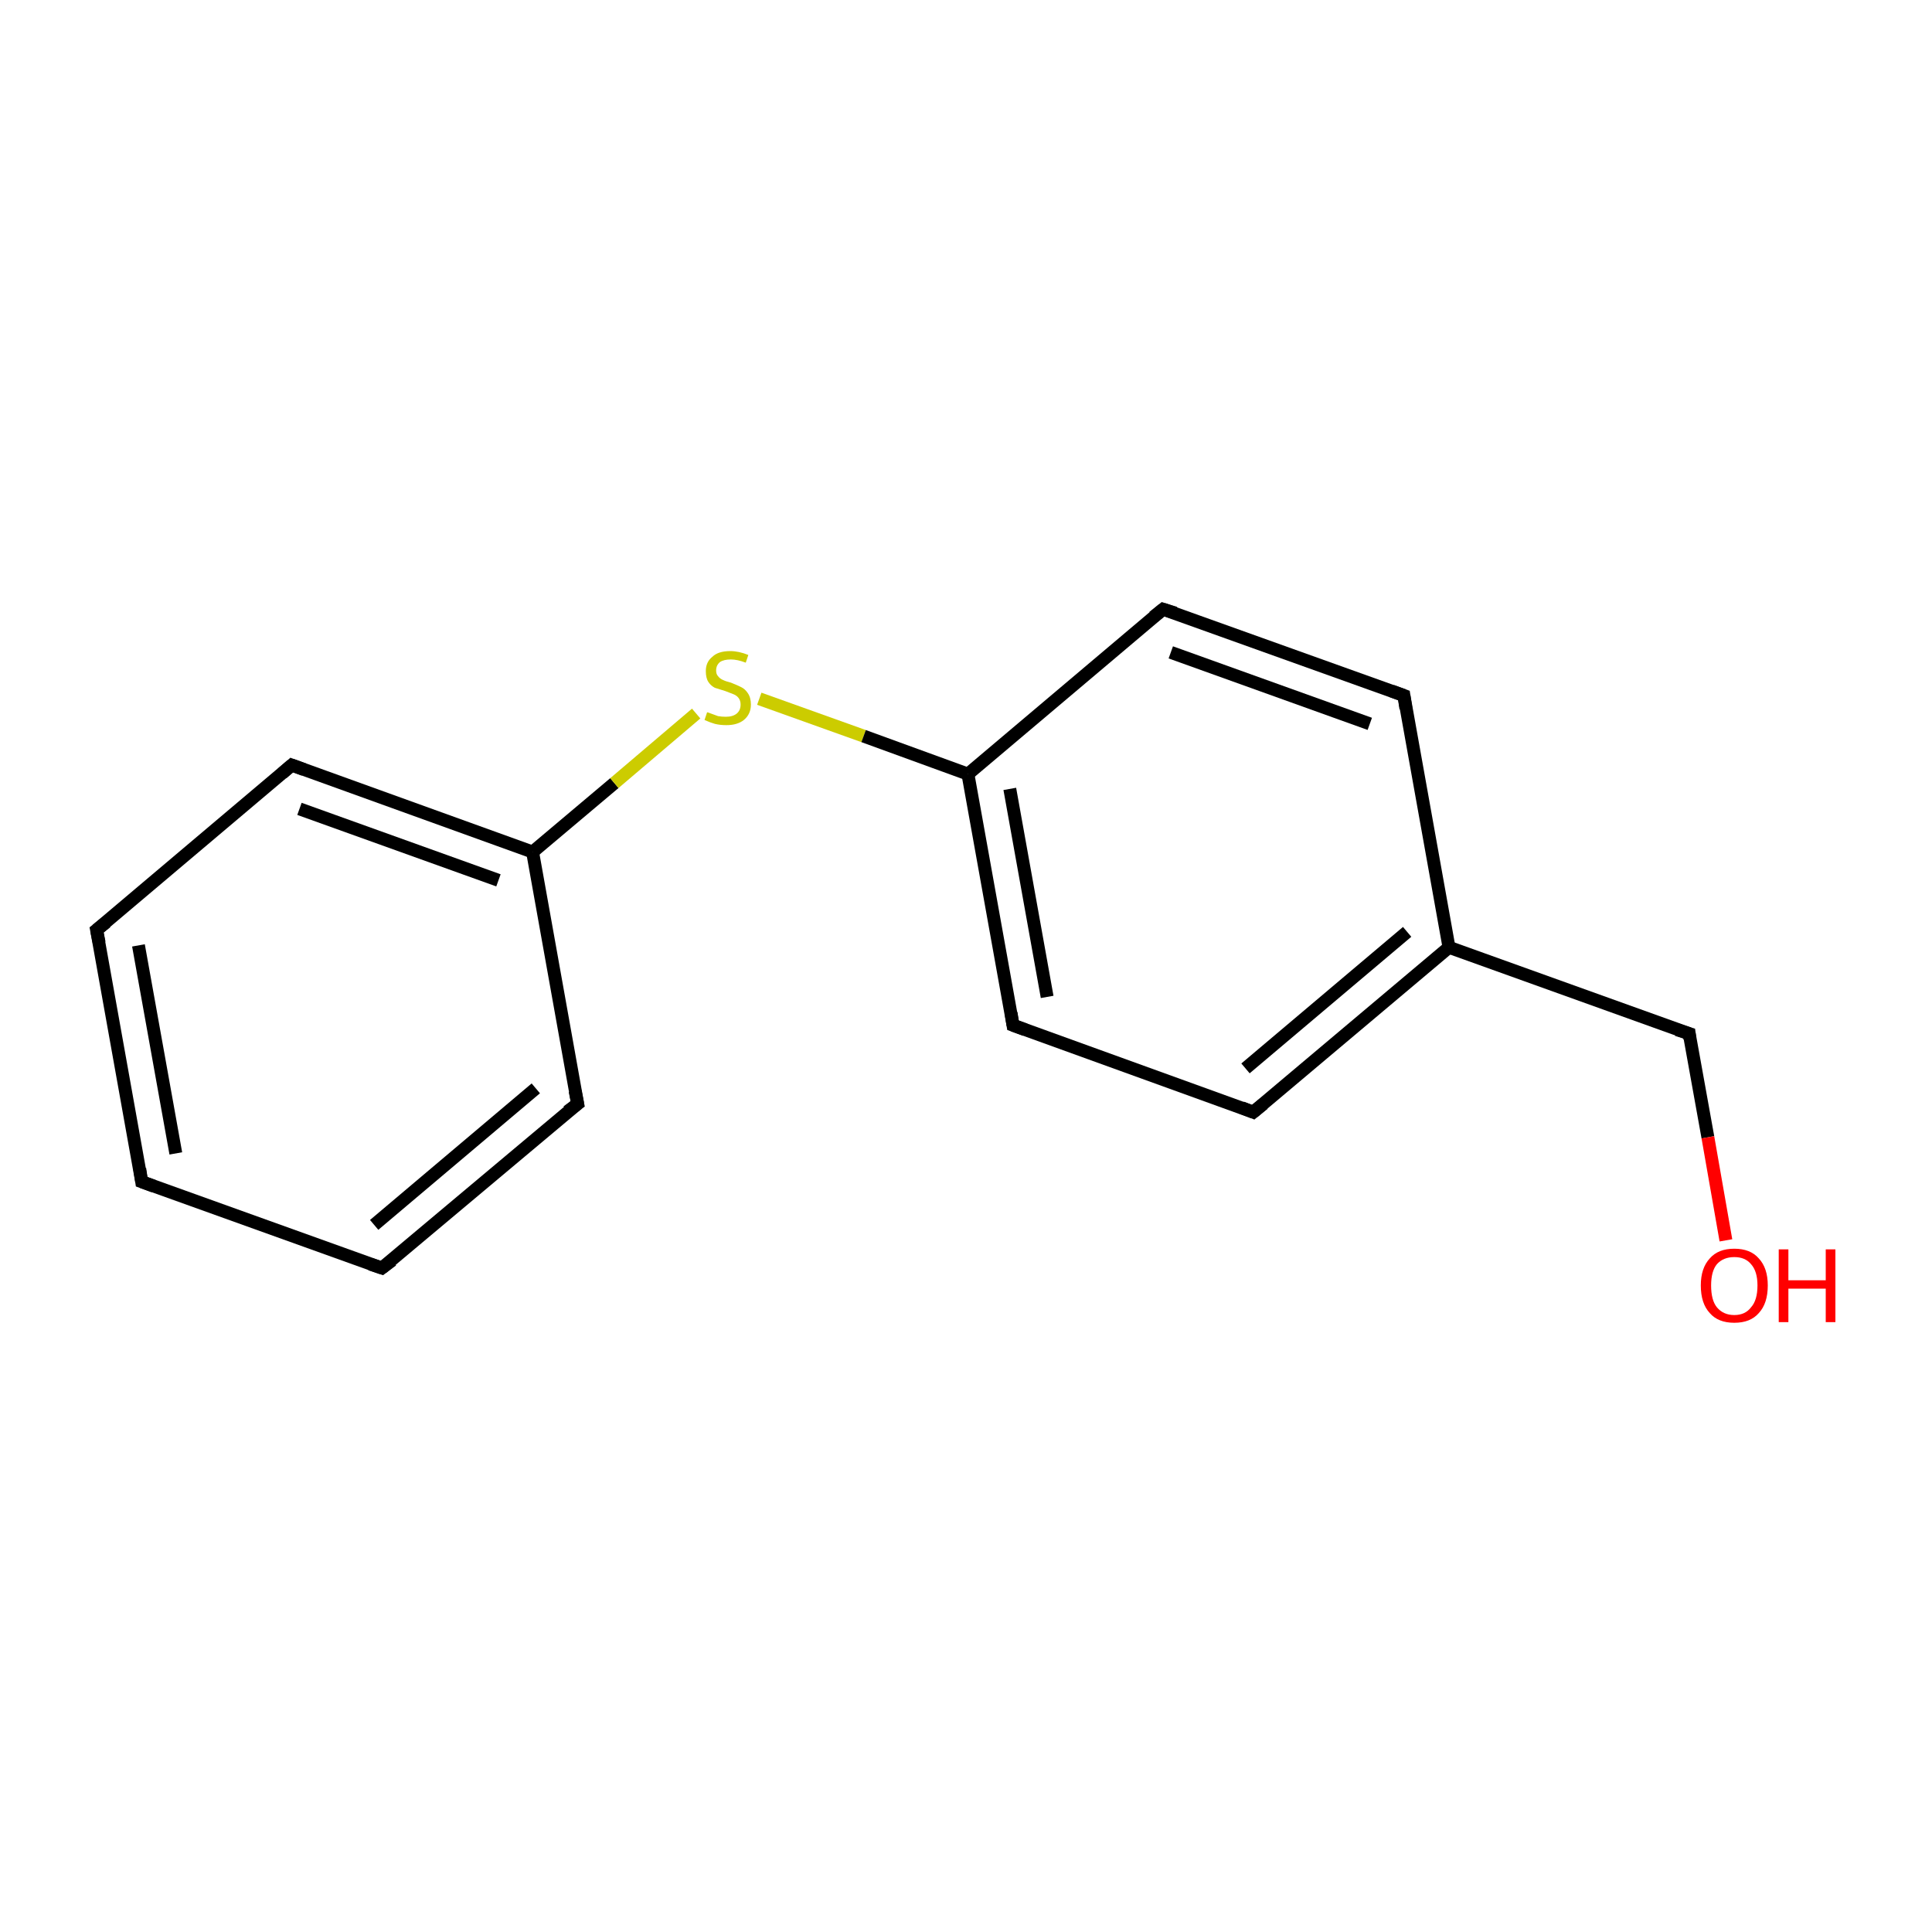 <?xml version='1.0' encoding='iso-8859-1'?>
<svg version='1.1' baseProfile='full'
              xmlns='http://www.w3.org/2000/svg'
                      xmlns:rdkit='http://www.rdkit.org/xml'
                      xmlns:xlink='http://www.w3.org/1999/xlink'
                  xml:space='preserve'
width='300px' height='300px' viewBox='0 0 300 300'>
<!-- END OF HEADER -->
<rect style='opacity:1.0;fill:none;stroke:none' width='300.0' height='300.0' x='0.0' y='0.0'> </rect>
<path class='bond-0 atom-0 atom-1' d='M 22.0,183.5 L 15.0,144.4' style='fill:none;fill-rule:evenodd;stroke:#000000;stroke-width:2.0px;stroke-linecap:butt;stroke-linejoin:miter;stroke-opacity:1' />
<path class='bond-0 atom-0 atom-1' d='M 27.3,179.1 L 21.5,146.8' style='fill:none;fill-rule:evenodd;stroke:#000000;stroke-width:2.0px;stroke-linecap:butt;stroke-linejoin:miter;stroke-opacity:1' />
<path class='bond-1 atom-1 atom-2' d='M 15.0,144.4 L 45.3,118.8' style='fill:none;fill-rule:evenodd;stroke:#000000;stroke-width:2.0px;stroke-linecap:butt;stroke-linejoin:miter;stroke-opacity:1' />
<path class='bond-2 atom-2 atom-3' d='M 45.3,118.8 L 82.7,132.3' style='fill:none;fill-rule:evenodd;stroke:#000000;stroke-width:2.0px;stroke-linecap:butt;stroke-linejoin:miter;stroke-opacity:1' />
<path class='bond-2 atom-2 atom-3' d='M 46.5,125.6 L 77.4,136.7' style='fill:none;fill-rule:evenodd;stroke:#000000;stroke-width:2.0px;stroke-linecap:butt;stroke-linejoin:miter;stroke-opacity:1' />
<path class='bond-3 atom-3 atom-4' d='M 82.7,132.3 L 89.7,171.4' style='fill:none;fill-rule:evenodd;stroke:#000000;stroke-width:2.0px;stroke-linecap:butt;stroke-linejoin:miter;stroke-opacity:1' />
<path class='bond-4 atom-4 atom-5' d='M 89.7,171.4 L 59.3,196.9' style='fill:none;fill-rule:evenodd;stroke:#000000;stroke-width:2.0px;stroke-linecap:butt;stroke-linejoin:miter;stroke-opacity:1' />
<path class='bond-4 atom-4 atom-5' d='M 83.2,169.0 L 58.1,190.2' style='fill:none;fill-rule:evenodd;stroke:#000000;stroke-width:2.0px;stroke-linecap:butt;stroke-linejoin:miter;stroke-opacity:1' />
<path class='bond-5 atom-3 atom-6' d='M 82.7,132.3 L 95.4,121.6' style='fill:none;fill-rule:evenodd;stroke:#000000;stroke-width:2.0px;stroke-linecap:butt;stroke-linejoin:miter;stroke-opacity:1' />
<path class='bond-5 atom-3 atom-6' d='M 95.4,121.6 L 108.1,110.8' style='fill:none;fill-rule:evenodd;stroke:#CCCC00;stroke-width:2.0px;stroke-linecap:butt;stroke-linejoin:miter;stroke-opacity:1' />
<path class='bond-6 atom-6 atom-7' d='M 117.9,108.5 L 134.1,114.3' style='fill:none;fill-rule:evenodd;stroke:#CCCC00;stroke-width:2.0px;stroke-linecap:butt;stroke-linejoin:miter;stroke-opacity:1' />
<path class='bond-6 atom-6 atom-7' d='M 134.1,114.3 L 150.3,120.2' style='fill:none;fill-rule:evenodd;stroke:#000000;stroke-width:2.0px;stroke-linecap:butt;stroke-linejoin:miter;stroke-opacity:1' />
<path class='bond-7 atom-7 atom-8' d='M 150.3,120.2 L 157.3,159.2' style='fill:none;fill-rule:evenodd;stroke:#000000;stroke-width:2.0px;stroke-linecap:butt;stroke-linejoin:miter;stroke-opacity:1' />
<path class='bond-7 atom-7 atom-8' d='M 156.8,122.5 L 162.6,154.8' style='fill:none;fill-rule:evenodd;stroke:#000000;stroke-width:2.0px;stroke-linecap:butt;stroke-linejoin:miter;stroke-opacity:1' />
<path class='bond-8 atom-8 atom-9' d='M 157.3,159.2 L 194.6,172.7' style='fill:none;fill-rule:evenodd;stroke:#000000;stroke-width:2.0px;stroke-linecap:butt;stroke-linejoin:miter;stroke-opacity:1' />
<path class='bond-9 atom-9 atom-10' d='M 194.6,172.7 L 225.0,147.1' style='fill:none;fill-rule:evenodd;stroke:#000000;stroke-width:2.0px;stroke-linecap:butt;stroke-linejoin:miter;stroke-opacity:1' />
<path class='bond-9 atom-9 atom-10' d='M 193.4,165.9 L 218.5,144.7' style='fill:none;fill-rule:evenodd;stroke:#000000;stroke-width:2.0px;stroke-linecap:butt;stroke-linejoin:miter;stroke-opacity:1' />
<path class='bond-10 atom-10 atom-11' d='M 225.0,147.1 L 218.0,108.0' style='fill:none;fill-rule:evenodd;stroke:#000000;stroke-width:2.0px;stroke-linecap:butt;stroke-linejoin:miter;stroke-opacity:1' />
<path class='bond-11 atom-11 atom-12' d='M 218.0,108.0 L 180.6,94.6' style='fill:none;fill-rule:evenodd;stroke:#000000;stroke-width:2.0px;stroke-linecap:butt;stroke-linejoin:miter;stroke-opacity:1' />
<path class='bond-11 atom-11 atom-12' d='M 212.7,112.4 L 181.8,101.3' style='fill:none;fill-rule:evenodd;stroke:#000000;stroke-width:2.0px;stroke-linecap:butt;stroke-linejoin:miter;stroke-opacity:1' />
<path class='bond-12 atom-10 atom-13' d='M 225.0,147.1 L 262.3,160.5' style='fill:none;fill-rule:evenodd;stroke:#000000;stroke-width:2.0px;stroke-linecap:butt;stroke-linejoin:miter;stroke-opacity:1' />
<path class='bond-13 atom-13 atom-14' d='M 262.3,160.5 L 265.2,176.6' style='fill:none;fill-rule:evenodd;stroke:#000000;stroke-width:2.0px;stroke-linecap:butt;stroke-linejoin:miter;stroke-opacity:1' />
<path class='bond-13 atom-13 atom-14' d='M 265.2,176.6 L 268.0,192.6' style='fill:none;fill-rule:evenodd;stroke:#FF0000;stroke-width:2.0px;stroke-linecap:butt;stroke-linejoin:miter;stroke-opacity:1' />
<path class='bond-14 atom-5 atom-0' d='M 59.3,196.9 L 22.0,183.5' style='fill:none;fill-rule:evenodd;stroke:#000000;stroke-width:2.0px;stroke-linecap:butt;stroke-linejoin:miter;stroke-opacity:1' />
<path class='bond-15 atom-12 atom-7' d='M 180.6,94.6 L 150.3,120.2' style='fill:none;fill-rule:evenodd;stroke:#000000;stroke-width:2.0px;stroke-linecap:butt;stroke-linejoin:miter;stroke-opacity:1' />
<path d='M 21.7,181.5 L 22.0,183.5 L 23.9,184.2' style='fill:none;stroke:#000000;stroke-width:2.0px;stroke-linecap:butt;stroke-linejoin:miter;stroke-miterlimit:10;stroke-opacity:1;' />
<path d='M 15.4,146.4 L 15.0,144.4 L 16.5,143.2' style='fill:none;stroke:#000000;stroke-width:2.0px;stroke-linecap:butt;stroke-linejoin:miter;stroke-miterlimit:10;stroke-opacity:1;' />
<path d='M 43.8,120.1 L 45.3,118.8 L 47.2,119.5' style='fill:none;stroke:#000000;stroke-width:2.0px;stroke-linecap:butt;stroke-linejoin:miter;stroke-miterlimit:10;stroke-opacity:1;' />
<path d='M 89.3,169.4 L 89.7,171.4 L 88.1,172.6' style='fill:none;stroke:#000000;stroke-width:2.0px;stroke-linecap:butt;stroke-linejoin:miter;stroke-miterlimit:10;stroke-opacity:1;' />
<path d='M 60.9,195.7 L 59.3,196.9 L 57.5,196.3' style='fill:none;stroke:#000000;stroke-width:2.0px;stroke-linecap:butt;stroke-linejoin:miter;stroke-miterlimit:10;stroke-opacity:1;' />
<path d='M 157.0,157.3 L 157.3,159.2 L 159.2,159.9' style='fill:none;stroke:#000000;stroke-width:2.0px;stroke-linecap:butt;stroke-linejoin:miter;stroke-miterlimit:10;stroke-opacity:1;' />
<path d='M 192.8,172.0 L 194.6,172.7 L 196.2,171.4' style='fill:none;stroke:#000000;stroke-width:2.0px;stroke-linecap:butt;stroke-linejoin:miter;stroke-miterlimit:10;stroke-opacity:1;' />
<path d='M 218.3,110.0 L 218.0,108.0 L 216.1,107.3' style='fill:none;stroke:#000000;stroke-width:2.0px;stroke-linecap:butt;stroke-linejoin:miter;stroke-miterlimit:10;stroke-opacity:1;' />
<path d='M 182.5,95.2 L 180.6,94.6 L 179.1,95.8' style='fill:none;stroke:#000000;stroke-width:2.0px;stroke-linecap:butt;stroke-linejoin:miter;stroke-miterlimit:10;stroke-opacity:1;' />
<path d='M 260.4,159.9 L 262.3,160.5 L 262.4,161.3' style='fill:none;stroke:#000000;stroke-width:2.0px;stroke-linecap:butt;stroke-linejoin:miter;stroke-miterlimit:10;stroke-opacity:1;' />
<path class='atom-6' d='M 109.8 110.6
Q 109.9 110.6, 110.4 110.8
Q 111.0 111.0, 111.5 111.2
Q 112.1 111.3, 112.7 111.3
Q 113.8 111.3, 114.4 110.8
Q 115.0 110.3, 115.0 109.4
Q 115.0 108.8, 114.7 108.4
Q 114.4 108.0, 113.9 107.8
Q 113.4 107.6, 112.6 107.3
Q 111.6 107.0, 111.0 106.8
Q 110.4 106.5, 110.0 105.9
Q 109.6 105.3, 109.6 104.2
Q 109.6 102.8, 110.6 102.0
Q 111.5 101.1, 113.4 101.1
Q 114.7 101.1, 116.2 101.7
L 115.8 102.9
Q 114.5 102.4, 113.5 102.4
Q 112.4 102.4, 111.8 102.8
Q 111.2 103.3, 111.2 104.1
Q 111.2 104.7, 111.5 105.0
Q 111.8 105.4, 112.3 105.6
Q 112.7 105.8, 113.5 106.0
Q 114.5 106.4, 115.1 106.7
Q 115.7 107.0, 116.1 107.6
Q 116.6 108.3, 116.6 109.4
Q 116.6 110.9, 115.5 111.8
Q 114.5 112.6, 112.8 112.6
Q 111.8 112.6, 111.0 112.4
Q 110.3 112.2, 109.4 111.8
L 109.8 110.6
' fill='#CCCC00'/>
<path class='atom-14' d='M 264.1 199.6
Q 264.1 196.9, 265.5 195.4
Q 266.8 193.9, 269.3 193.9
Q 271.8 193.9, 273.1 195.4
Q 274.5 196.9, 274.5 199.6
Q 274.5 202.4, 273.1 203.9
Q 271.8 205.4, 269.3 205.4
Q 266.8 205.4, 265.5 203.9
Q 264.1 202.4, 264.1 199.6
M 269.3 204.2
Q 271.0 204.2, 271.9 203.0
Q 272.9 201.9, 272.9 199.6
Q 272.9 197.4, 271.9 196.3
Q 271.0 195.2, 269.3 195.2
Q 267.6 195.2, 266.6 196.3
Q 265.7 197.4, 265.7 199.6
Q 265.7 201.9, 266.6 203.0
Q 267.6 204.2, 269.3 204.2
' fill='#FF0000'/>
<path class='atom-14' d='M 276.2 194.0
L 277.7 194.0
L 277.7 198.8
L 283.5 198.8
L 283.5 194.0
L 285.0 194.0
L 285.0 205.3
L 283.5 205.3
L 283.5 200.1
L 277.7 200.1
L 277.7 205.3
L 276.2 205.3
L 276.2 194.0
' fill='#FF0000'/>
</svg>
